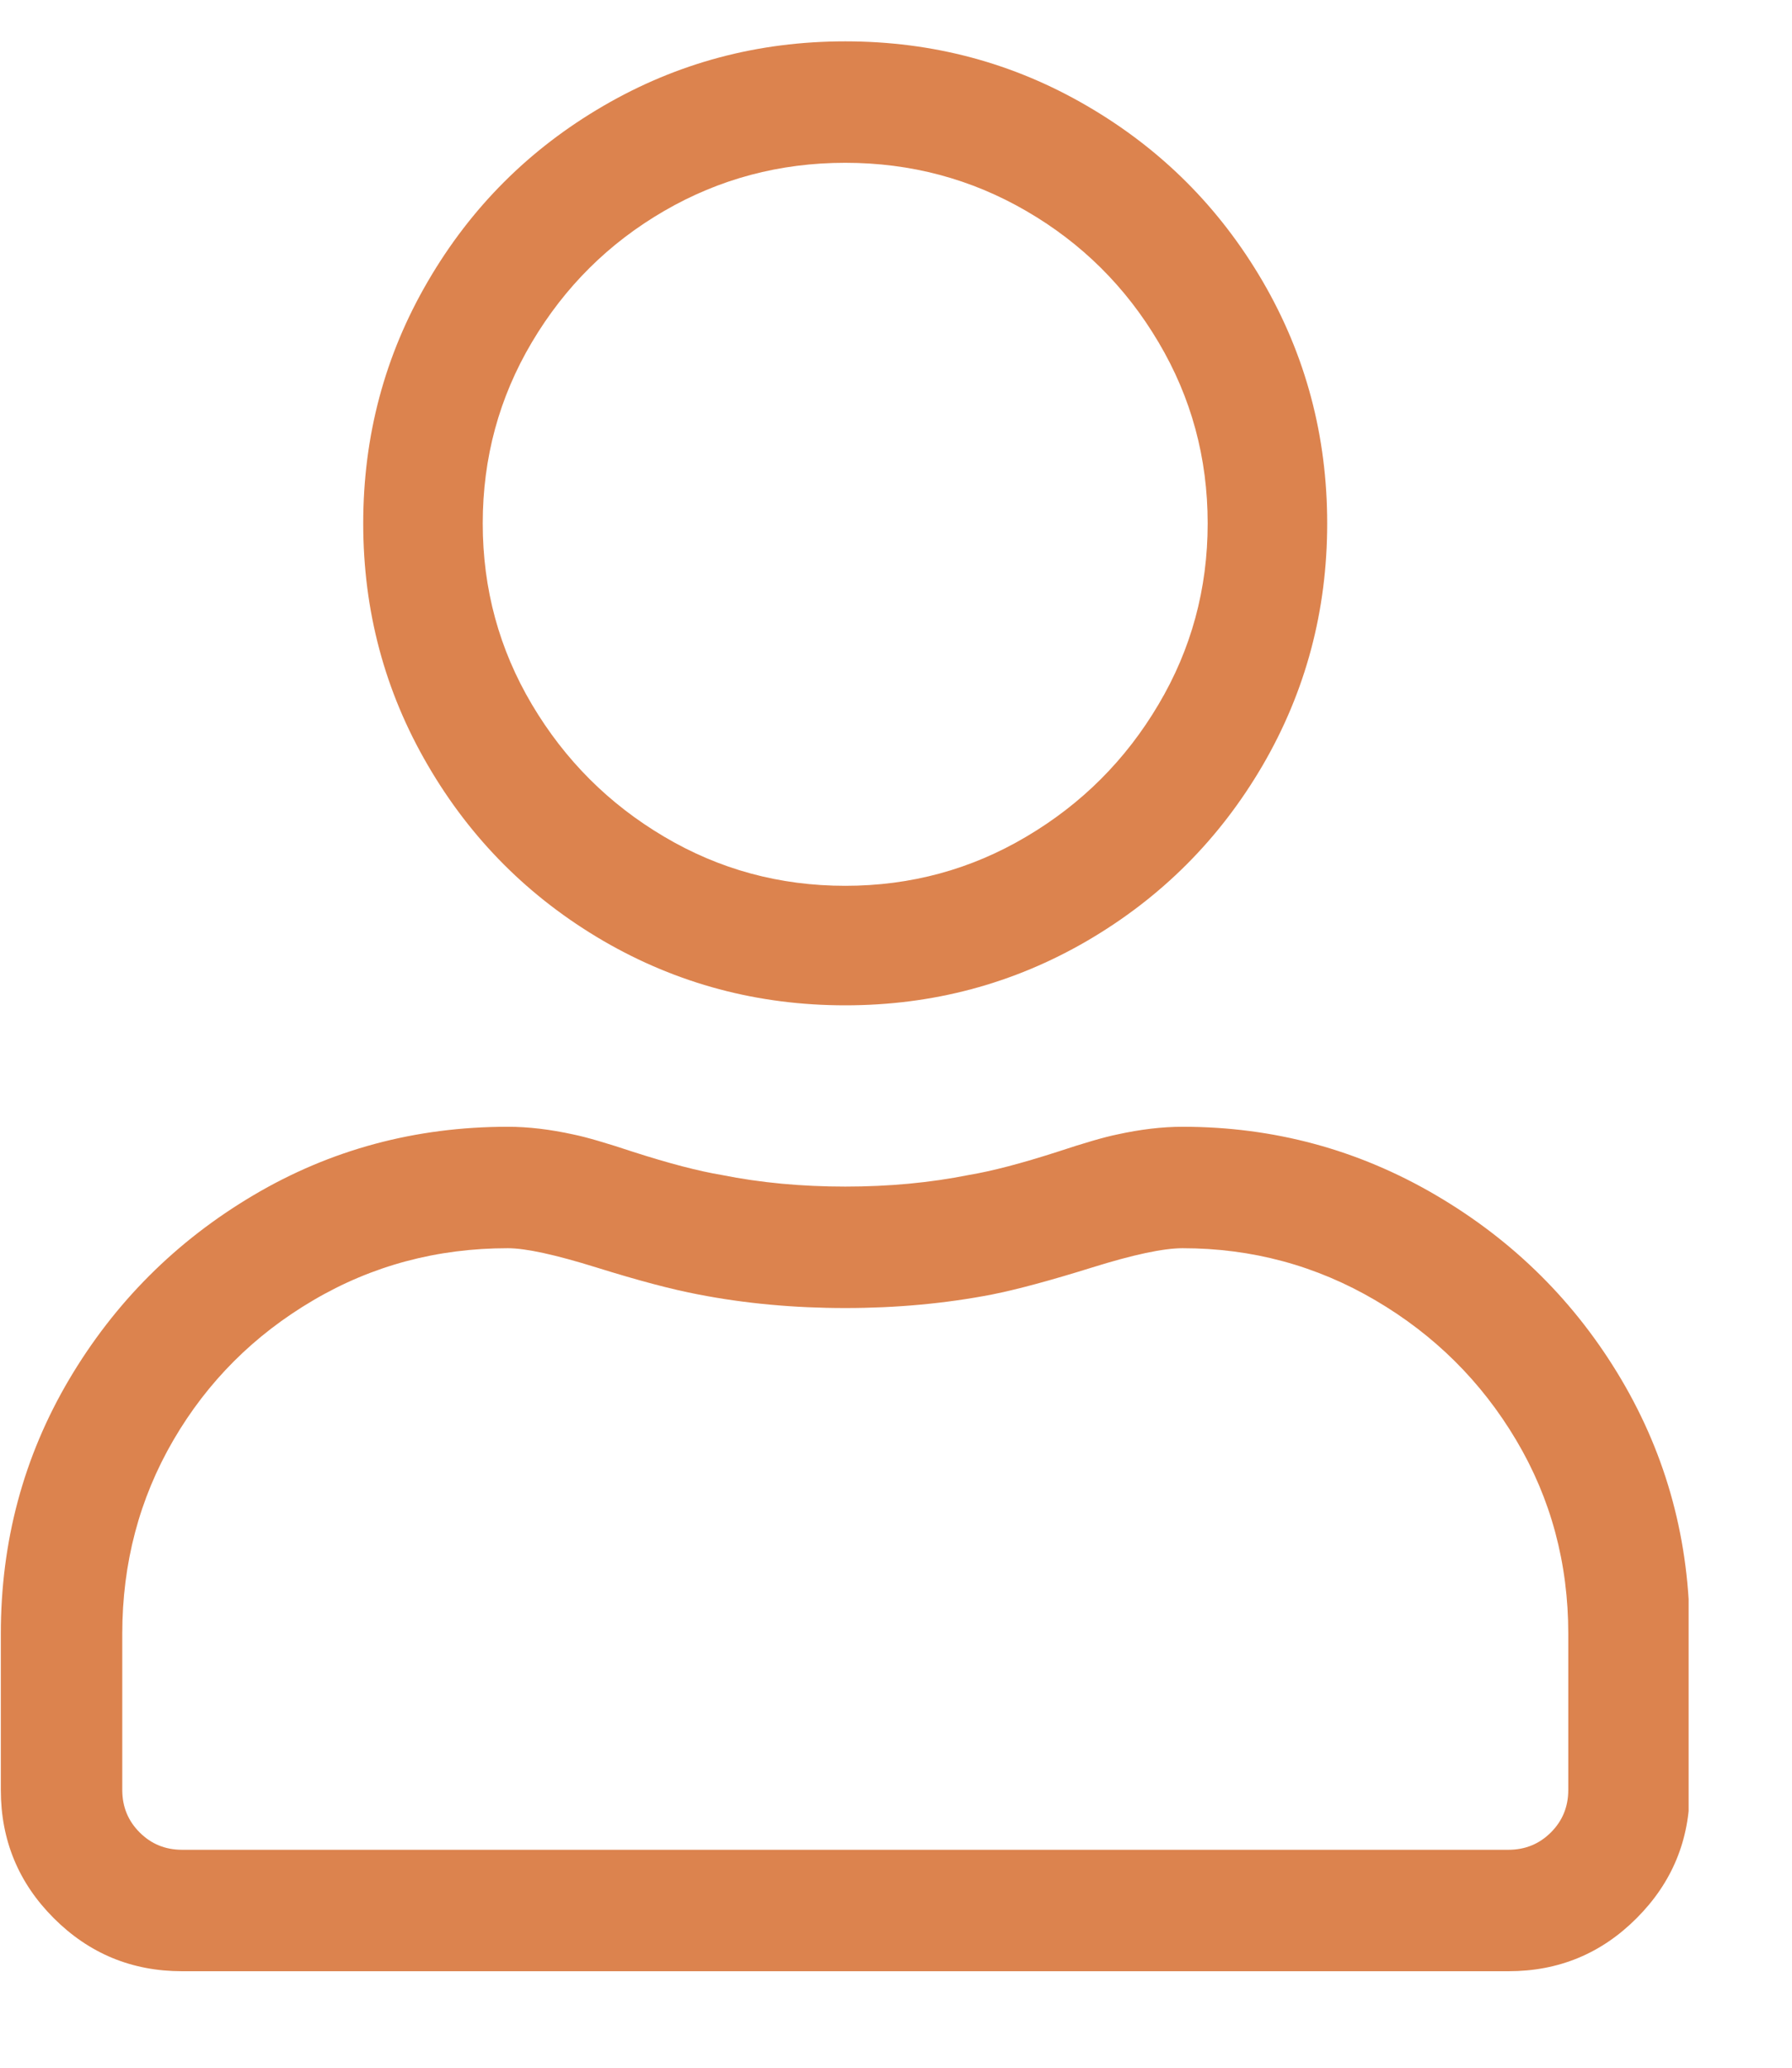<svg width="13" height="15" viewBox="0 0 13 15" fill="none" xmlns="http://www.w3.org/2000/svg">
<g clip-path="url(#clip0_2988_1247)">
<path d="M8.579 8.174C8.43 8.174 8.272 8.193 8.104 8.23C8.011 8.249 7.866 8.291 7.67 8.356C7.409 8.44 7.195 8.496 7.027 8.524C6.747 8.58 6.449 8.608 6.132 8.608C5.815 8.608 5.516 8.58 5.237 8.524C5.069 8.496 4.854 8.44 4.593 8.356C4.397 8.291 4.253 8.249 4.16 8.23C3.992 8.193 3.833 8.174 3.684 8.174C3.013 8.174 2.397 8.34 1.838 8.671C1.279 9.002 0.833 9.447 0.502 10.006C0.171 10.566 0.006 11.181 0.006 11.852V12.985C0.006 13.349 0.134 13.659 0.39 13.915C0.647 14.172 0.957 14.3 1.321 14.3H10.943C11.307 14.3 11.617 14.172 11.873 13.915C12.129 13.659 12.258 13.349 12.258 12.985V11.852C12.258 11.181 12.092 10.566 11.761 10.006C11.43 9.447 10.982 9.002 10.418 8.671C9.854 8.34 9.241 8.174 8.579 8.174ZM11.377 12.985C11.377 13.107 11.335 13.209 11.251 13.293C11.167 13.377 11.064 13.419 10.943 13.419H1.321C1.199 13.419 1.097 13.377 1.013 13.293C0.929 13.209 0.887 13.107 0.887 12.985V11.852C0.887 11.34 1.011 10.871 1.258 10.447C1.505 10.023 1.843 9.685 2.272 9.433C2.7 9.181 3.171 9.055 3.684 9.055C3.815 9.055 4.029 9.102 4.328 9.195C4.626 9.288 4.873 9.354 5.069 9.391C5.404 9.456 5.759 9.489 6.132 9.489C6.505 9.489 6.859 9.456 7.195 9.391C7.381 9.354 7.624 9.288 7.922 9.195C8.22 9.102 8.439 9.055 8.579 9.055C9.083 9.055 9.549 9.181 9.978 9.433C10.407 9.685 10.747 10.023 10.999 10.447C11.251 10.871 11.377 11.34 11.377 11.852V12.985ZM6.132 7.293C6.766 7.293 7.351 7.137 7.887 6.825C8.423 6.512 8.847 6.088 9.16 5.552C9.472 5.016 9.628 4.431 9.628 3.797C9.628 3.163 9.472 2.577 9.16 2.041C8.847 1.505 8.423 1.081 7.887 0.769C7.351 0.456 6.766 0.3 6.132 0.3C5.498 0.3 4.913 0.456 4.376 0.769C3.84 1.081 3.416 1.505 3.104 2.041C2.791 2.577 2.635 3.163 2.635 3.797C2.635 4.431 2.791 5.016 3.104 5.552C3.416 6.088 3.84 6.512 4.376 6.825C4.913 7.137 5.498 7.293 6.132 7.293ZM6.132 1.181C6.607 1.181 7.045 1.298 7.446 1.531C7.847 1.764 8.167 2.081 8.404 2.482C8.642 2.883 8.761 3.321 8.761 3.797C8.761 4.272 8.642 4.71 8.404 5.111C8.167 5.512 7.847 5.832 7.446 6.069C7.045 6.307 6.607 6.426 6.132 6.426C5.656 6.426 5.218 6.307 4.817 6.069C4.416 5.832 4.097 5.512 3.859 5.111C3.621 4.71 3.502 4.272 3.502 3.797C3.502 3.321 3.621 2.883 3.859 2.482C4.097 2.081 4.416 1.764 4.817 1.531C5.218 1.298 5.656 1.181 6.132 1.181Z" fill="#DC834E"/>
</g>
<defs>
<clipPath id="clip0_2988_1247">
<rect width="12.25" height="14" fill="white" transform="matrix(1 0 0 -1 0 14.3)"/>
</clipPath>
</defs>
</svg>
